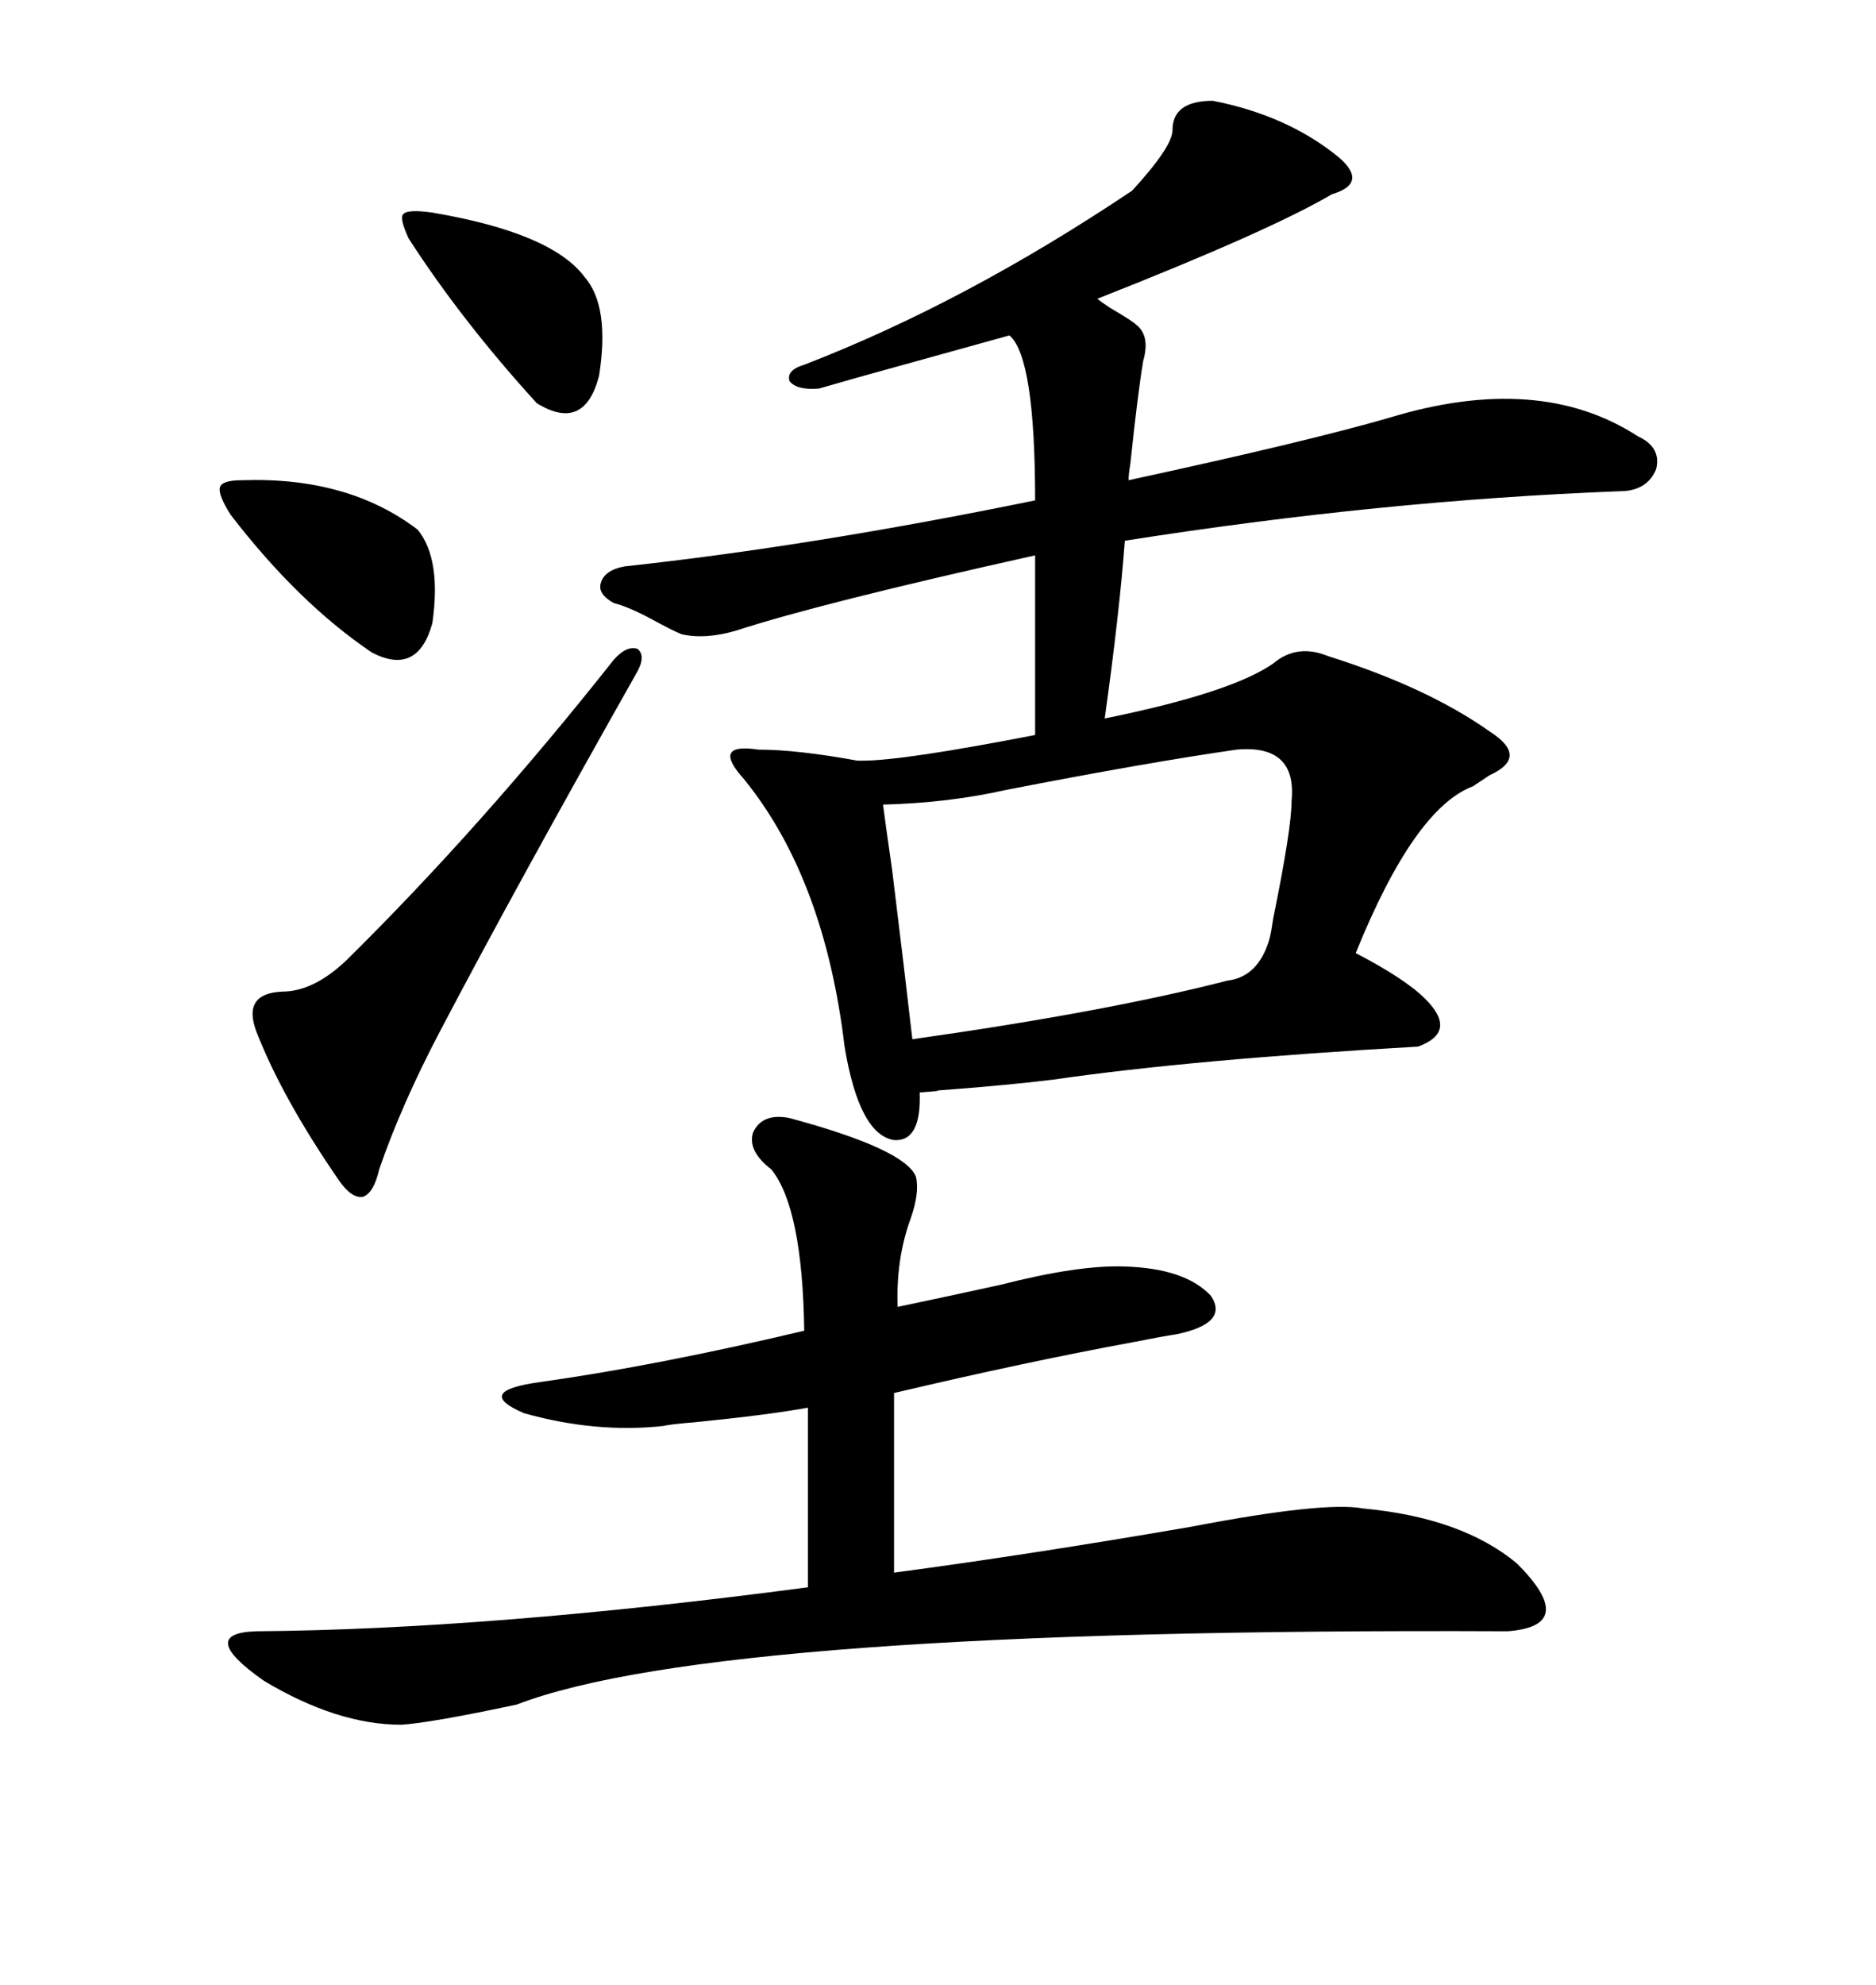 <svg xmlns="http://www.w3.org/2000/svg" xmlns:xlink="http://www.w3.org/1999/xlink" width="300" height="317.285"><path d="M193.95 16.11L193.95 16.11Q205.96 18.46 214.16 25.20L214.16 25.20Q216.50 27.25 216.21 28.71L216.21 28.71Q215.92 30.18 212.99 31.05L212.99 31.05Q203.03 36.91 175.49 47.75L175.49 47.75Q175.78 48.05 177.54 49.22L177.54 49.22Q181.05 51.27 181.64 51.86L181.64 51.86Q183.98 53.61 182.81 57.71L182.81 57.71Q181.93 62.99 180.76 74.12L180.76 74.12Q180.47 75.88 180.47 76.76L180.47 76.76Q208.89 70.61 222.07 66.80L222.07 66.80Q246.09 59.47 261.91 69.73L261.91 69.73Q265.72 71.48 264.84 75L264.84 75Q263.38 78.52 258.98 78.52L258.98 78.52Q220.90 79.98 179.88 86.43L179.88 86.43Q179.00 98.14 176.66 114.84L176.66 114.84Q196.88 110.74 203.61 106.05L203.61 106.05Q207.42 102.83 212.40 104.88L212.40 104.88Q228.22 109.86 238.18 116.89L238.18 116.89Q241.41 118.95 241.41 120.70L241.41 120.70Q241.41 122.46 238.18 123.93L238.18 123.93Q237.30 124.51 235.55 125.68L235.55 125.68Q226.17 129.20 216.80 152.34L216.80 152.34Q224.71 156.45 227.93 159.67L227.93 159.67Q233.20 164.94 226.76 167.29L226.76 167.29Q190.72 169.34 168.46 172.56L168.46 172.56Q161.43 173.44 149.71 174.32L149.71 174.32Q151.17 174.32 147.07 174.61L147.07 174.61Q147.36 182.52 142.97 182.23L142.97 182.23Q137.40 181.35 135.06 167.29L135.06 167.29Q131.84 140.33 118.95 124.51L118.95 124.51Q116.31 121.58 116.89 120.41L116.89 120.41Q117.48 119.24 121.29 119.82L121.29 119.82Q127.44 119.82 137.11 121.58L137.11 121.58Q137.70 121.58 137.99 121.58L137.99 121.58Q144.43 121.58 165.53 117.48L165.53 117.48L165.53 88.77Q131.25 96.39 117.77 100.78L117.77 100.78Q112.79 102.25 108.98 101.37L108.98 101.37Q107.52 100.78 104.30 99.02L104.30 99.02Q100.49 96.97 98.14 96.39L98.14 96.39Q95.51 94.92 96.09 93.16L96.09 93.16Q96.68 91.11 99.90 90.53L99.90 90.53Q129.79 87.30 165.53 79.98L165.53 79.98Q165.53 57.13 161.43 53.61L161.43 53.61Q152.93 55.96 137.11 60.35L137.11 60.35Q133.01 61.52 130.96 62.11L130.96 62.11Q127.44 62.40 126.27 60.94L126.27 60.94Q125.68 59.18 128.61 58.30L128.61 58.30Q154.39 48.34 181.05 30.47L181.05 30.47Q187.50 23.44 187.50 20.80L187.50 20.80Q187.50 16.11 193.95 16.11ZM126.27 178.71L126.27 178.71Q144.73 183.69 146.48 188.09L146.48 188.09Q147.07 190.72 145.61 194.82L145.61 194.82Q143.26 201.27 143.55 208.89L143.55 208.89Q150.59 207.42 159.96 205.37L159.96 205.37Q172.56 202.15 179.88 202.44L179.88 202.44Q189.55 202.73 193.65 207.13L193.65 207.13Q196.58 211.52 188.09 213.28L188.09 213.28Q186.04 213.57 181.64 214.45L181.64 214.45Q164.06 217.68 142.97 222.66L142.97 222.66L142.97 251.37Q164.94 248.44 190.43 244.04L190.43 244.04Q211.82 239.94 217.97 241.11L217.97 241.11Q233.79 242.58 242.58 249.90L242.58 249.90Q252.54 259.86 241.11 260.74L241.11 260.74Q114.55 260.16 82.62 272.46L82.62 272.46Q68.85 275.39 64.16 275.68L64.16 275.68Q53.91 275.68 42.19 268.65L42.19 268.65Q31.35 261.04 41.02 260.74L41.02 260.74Q78.22 260.45 129.20 253.71L129.20 253.71L129.20 225Q122.75 226.17 111.04 227.34L111.04 227.34Q107.23 227.64 106.05 227.93L106.05 227.93Q95.21 229.10 83.79 225.88L83.79 225.88Q75.59 222.36 86.43 220.90L86.43 220.90Q105.18 218.26 128.61 212.70L128.61 212.70Q128.32 193.07 123.34 186.91L123.34 186.91Q119.53 183.98 120.41 181.05L120.41 181.05Q121.88 177.83 126.27 178.71ZM197.75 119.82L197.75 119.82Q183.40 121.88 160.84 126.27L160.84 126.27Q151.76 128.32 141.21 128.61L141.21 128.61Q141.50 130.96 142.68 139.16L142.68 139.16Q144.73 155.86 145.90 166.11L145.90 166.11Q176.95 161.72 196.29 156.74L196.29 156.74Q201.27 156.15 203.03 150L203.03 150Q203.32 148.83 203.61 146.78L203.61 146.78Q206.54 132.42 206.54 128.03L206.54 128.03Q207.42 118.95 197.75 119.82ZM98.14 105.47L98.14 105.47Q100.20 103.13 101.95 103.71L101.95 103.71Q103.42 104.88 101.66 107.81L101.66 107.81Q82.62 141.50 70.31 164.94L70.31 164.94Q64.16 176.66 60.64 186.91L60.64 186.91Q59.77 190.72 58.01 191.31L58.01 191.31Q56.25 191.60 54.20 188.67L54.20 188.67Q45.12 175.49 41.02 164.94L41.02 164.94Q38.67 158.79 45.12 158.50L45.12 158.50Q50.10 158.50 55.37 153.52L55.37 153.52Q77.05 132.13 98.14 105.47ZM36.91 82.32L36.91 82.32Q34.86 79.10 35.16 77.93L35.16 77.93Q35.45 76.76 38.67 76.76L38.67 76.76Q55.66 76.17 66.80 84.67L66.80 84.67Q70.61 89.36 69.14 99.61L69.14 99.61Q66.80 108.11 59.47 104.30L59.47 104.30Q47.75 96.39 36.91 82.32ZM69.14 33.98L69.14 33.98Q88.18 37.21 93.46 44.24L93.46 44.24Q97.56 48.93 95.80 60.06L95.80 60.06Q93.46 69.14 85.84 64.45L85.84 64.45Q73.83 51.27 65.33 38.09L65.33 38.09Q63.87 34.86 64.45 34.28L64.45 34.28Q65.04 33.40 69.14 33.98Z"/></svg>